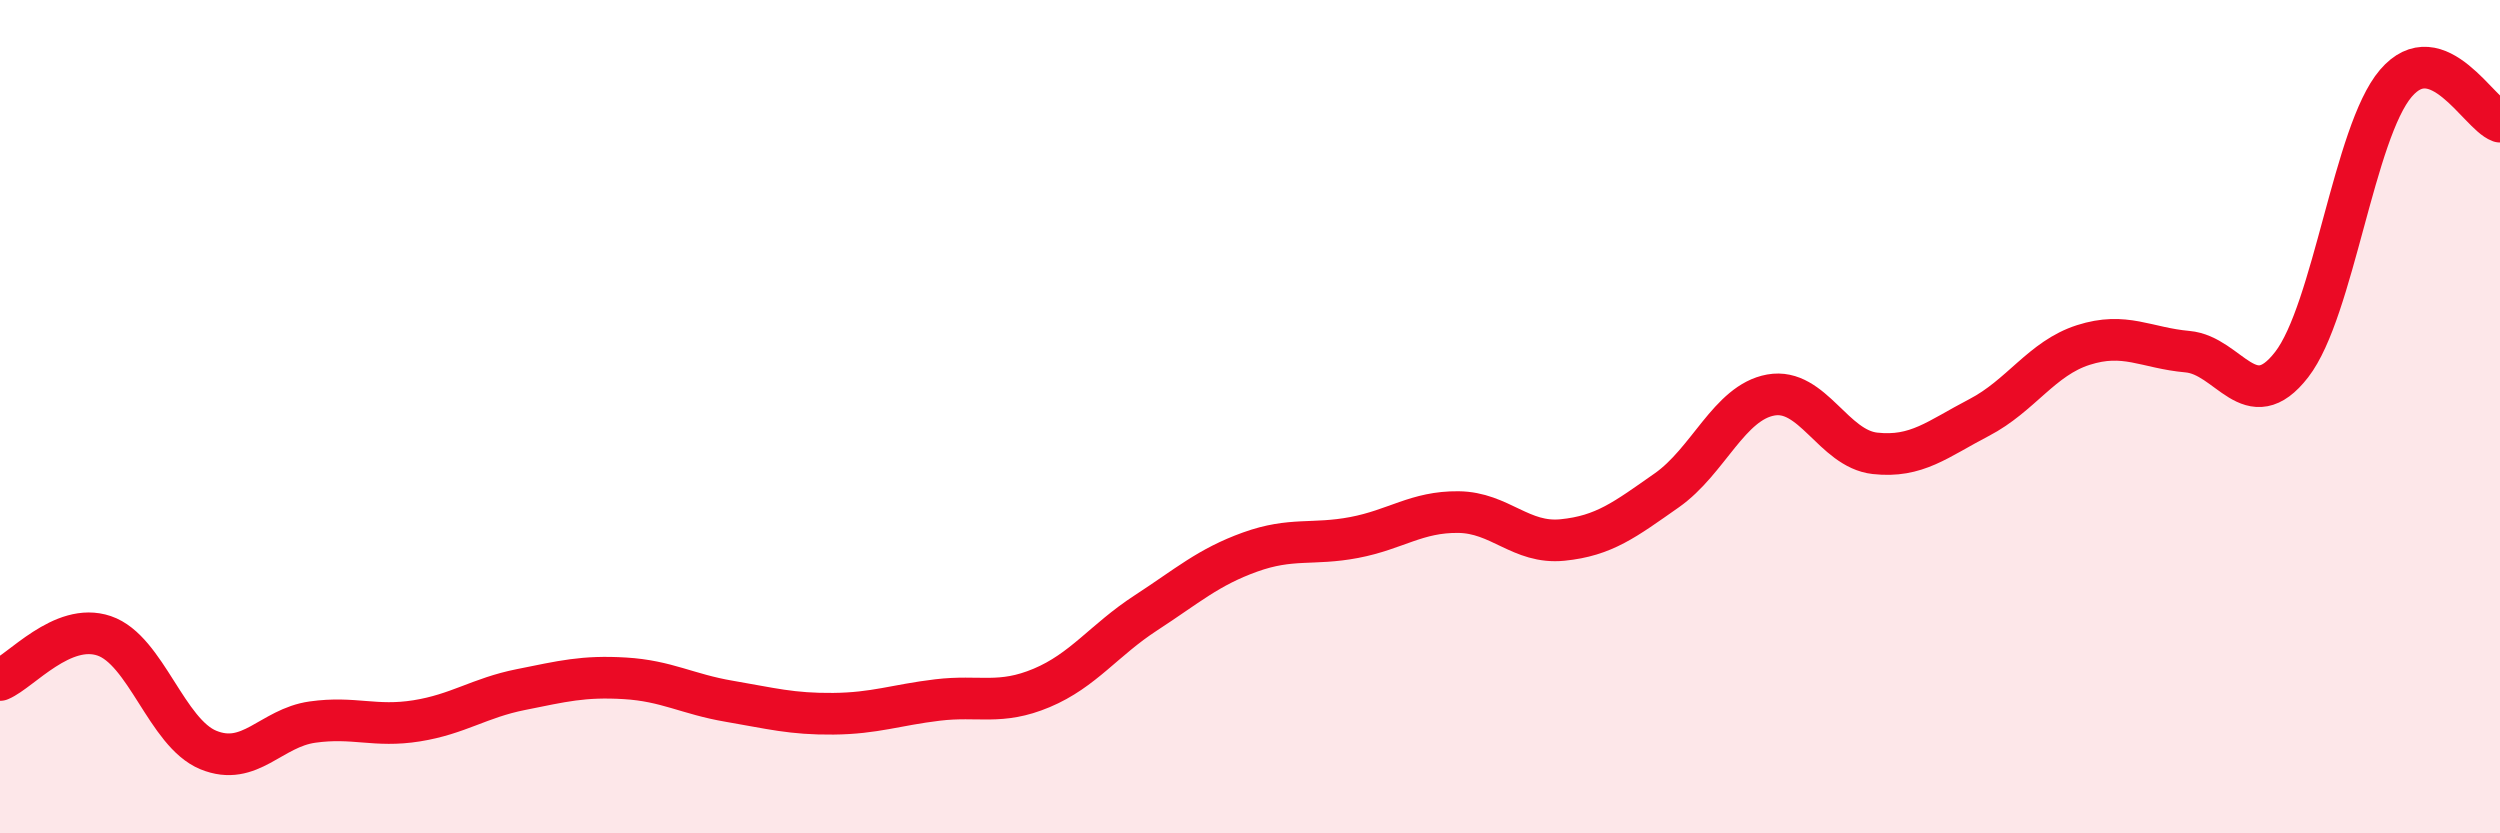 
    <svg width="60" height="20" viewBox="0 0 60 20" xmlns="http://www.w3.org/2000/svg">
      <path
        d="M 0,16.32 C 0.5,16.11 1.5,14.92 2.5,15.26 C 3.5,15.6 4,17.59 5,18 C 6,18.41 6.5,17.47 7.5,17.33 C 8.5,17.19 9,17.46 10,17.3 C 11,17.14 11.5,16.75 12.5,16.55 C 13.5,16.35 14,16.22 15,16.28 C 16,16.34 16.5,16.66 17.5,16.83 C 18.5,17 19,17.14 20,17.13 C 21,17.12 21.5,16.92 22.5,16.8 C 23.5,16.68 24,16.93 25,16.51 C 26,16.09 26.5,15.36 27.5,14.71 C 28.5,14.06 29,13.61 30,13.25 C 31,12.89 31.5,13.09 32.5,12.9 C 33.5,12.71 34,12.28 35,12.29 C 36,12.3 36.5,13.06 37.5,12.96 C 38.5,12.86 39,12.47 40,11.77 C 41,11.07 41.5,9.66 42.5,9.48 C 43.5,9.3 44,10.77 45,10.88 C 46,10.99 46.5,10.54 47.5,10.02 C 48.5,9.5 49,8.6 50,8.28 C 51,7.96 51.5,8.35 52.5,8.44 C 53.5,8.53 54,10.04 55,8.75 C 56,7.46 56.5,3.17 57.5,2 C 58.5,0.83 59.5,2.74 60,2.92L60 20L0 20Z"
        fill="#EB0A25"
        opacity="0.1"
        stroke-linecap="round"
        stroke-linejoin="round"
      />
      <path
        d="M 0,16.32 C 0.5,16.11 1.5,14.92 2.5,15.26 C 3.5,15.6 4,17.59 5,18 C 6,18.41 6.5,17.47 7.5,17.33 C 8.5,17.19 9,17.46 10,17.3 C 11,17.14 11.5,16.75 12.5,16.55 C 13.5,16.35 14,16.22 15,16.28 C 16,16.34 16.5,16.66 17.5,16.83 C 18.5,17 19,17.14 20,17.13 C 21,17.12 21.5,16.92 22.5,16.8 C 23.5,16.68 24,16.93 25,16.51 C 26,16.09 26.5,15.36 27.5,14.71 C 28.5,14.06 29,13.61 30,13.25 C 31,12.89 31.5,13.09 32.5,12.9 C 33.5,12.71 34,12.28 35,12.29 C 36,12.3 36.5,13.06 37.5,12.96 C 38.5,12.86 39,12.47 40,11.77 C 41,11.07 41.5,9.66 42.5,9.48 C 43.5,9.3 44,10.77 45,10.88 C 46,10.99 46.5,10.54 47.5,10.02 C 48.5,9.5 49,8.6 50,8.28 C 51,7.96 51.5,8.35 52.5,8.44 C 53.5,8.53 54,10.04 55,8.75 C 56,7.46 56.5,3.17 57.5,2 C 58.5,0.83 59.5,2.74 60,2.92"
        stroke="#EB0A25"
        stroke-width="1"
        fill="none"
        stroke-linecap="round"
        stroke-linejoin="round"
      />
    </svg>
  